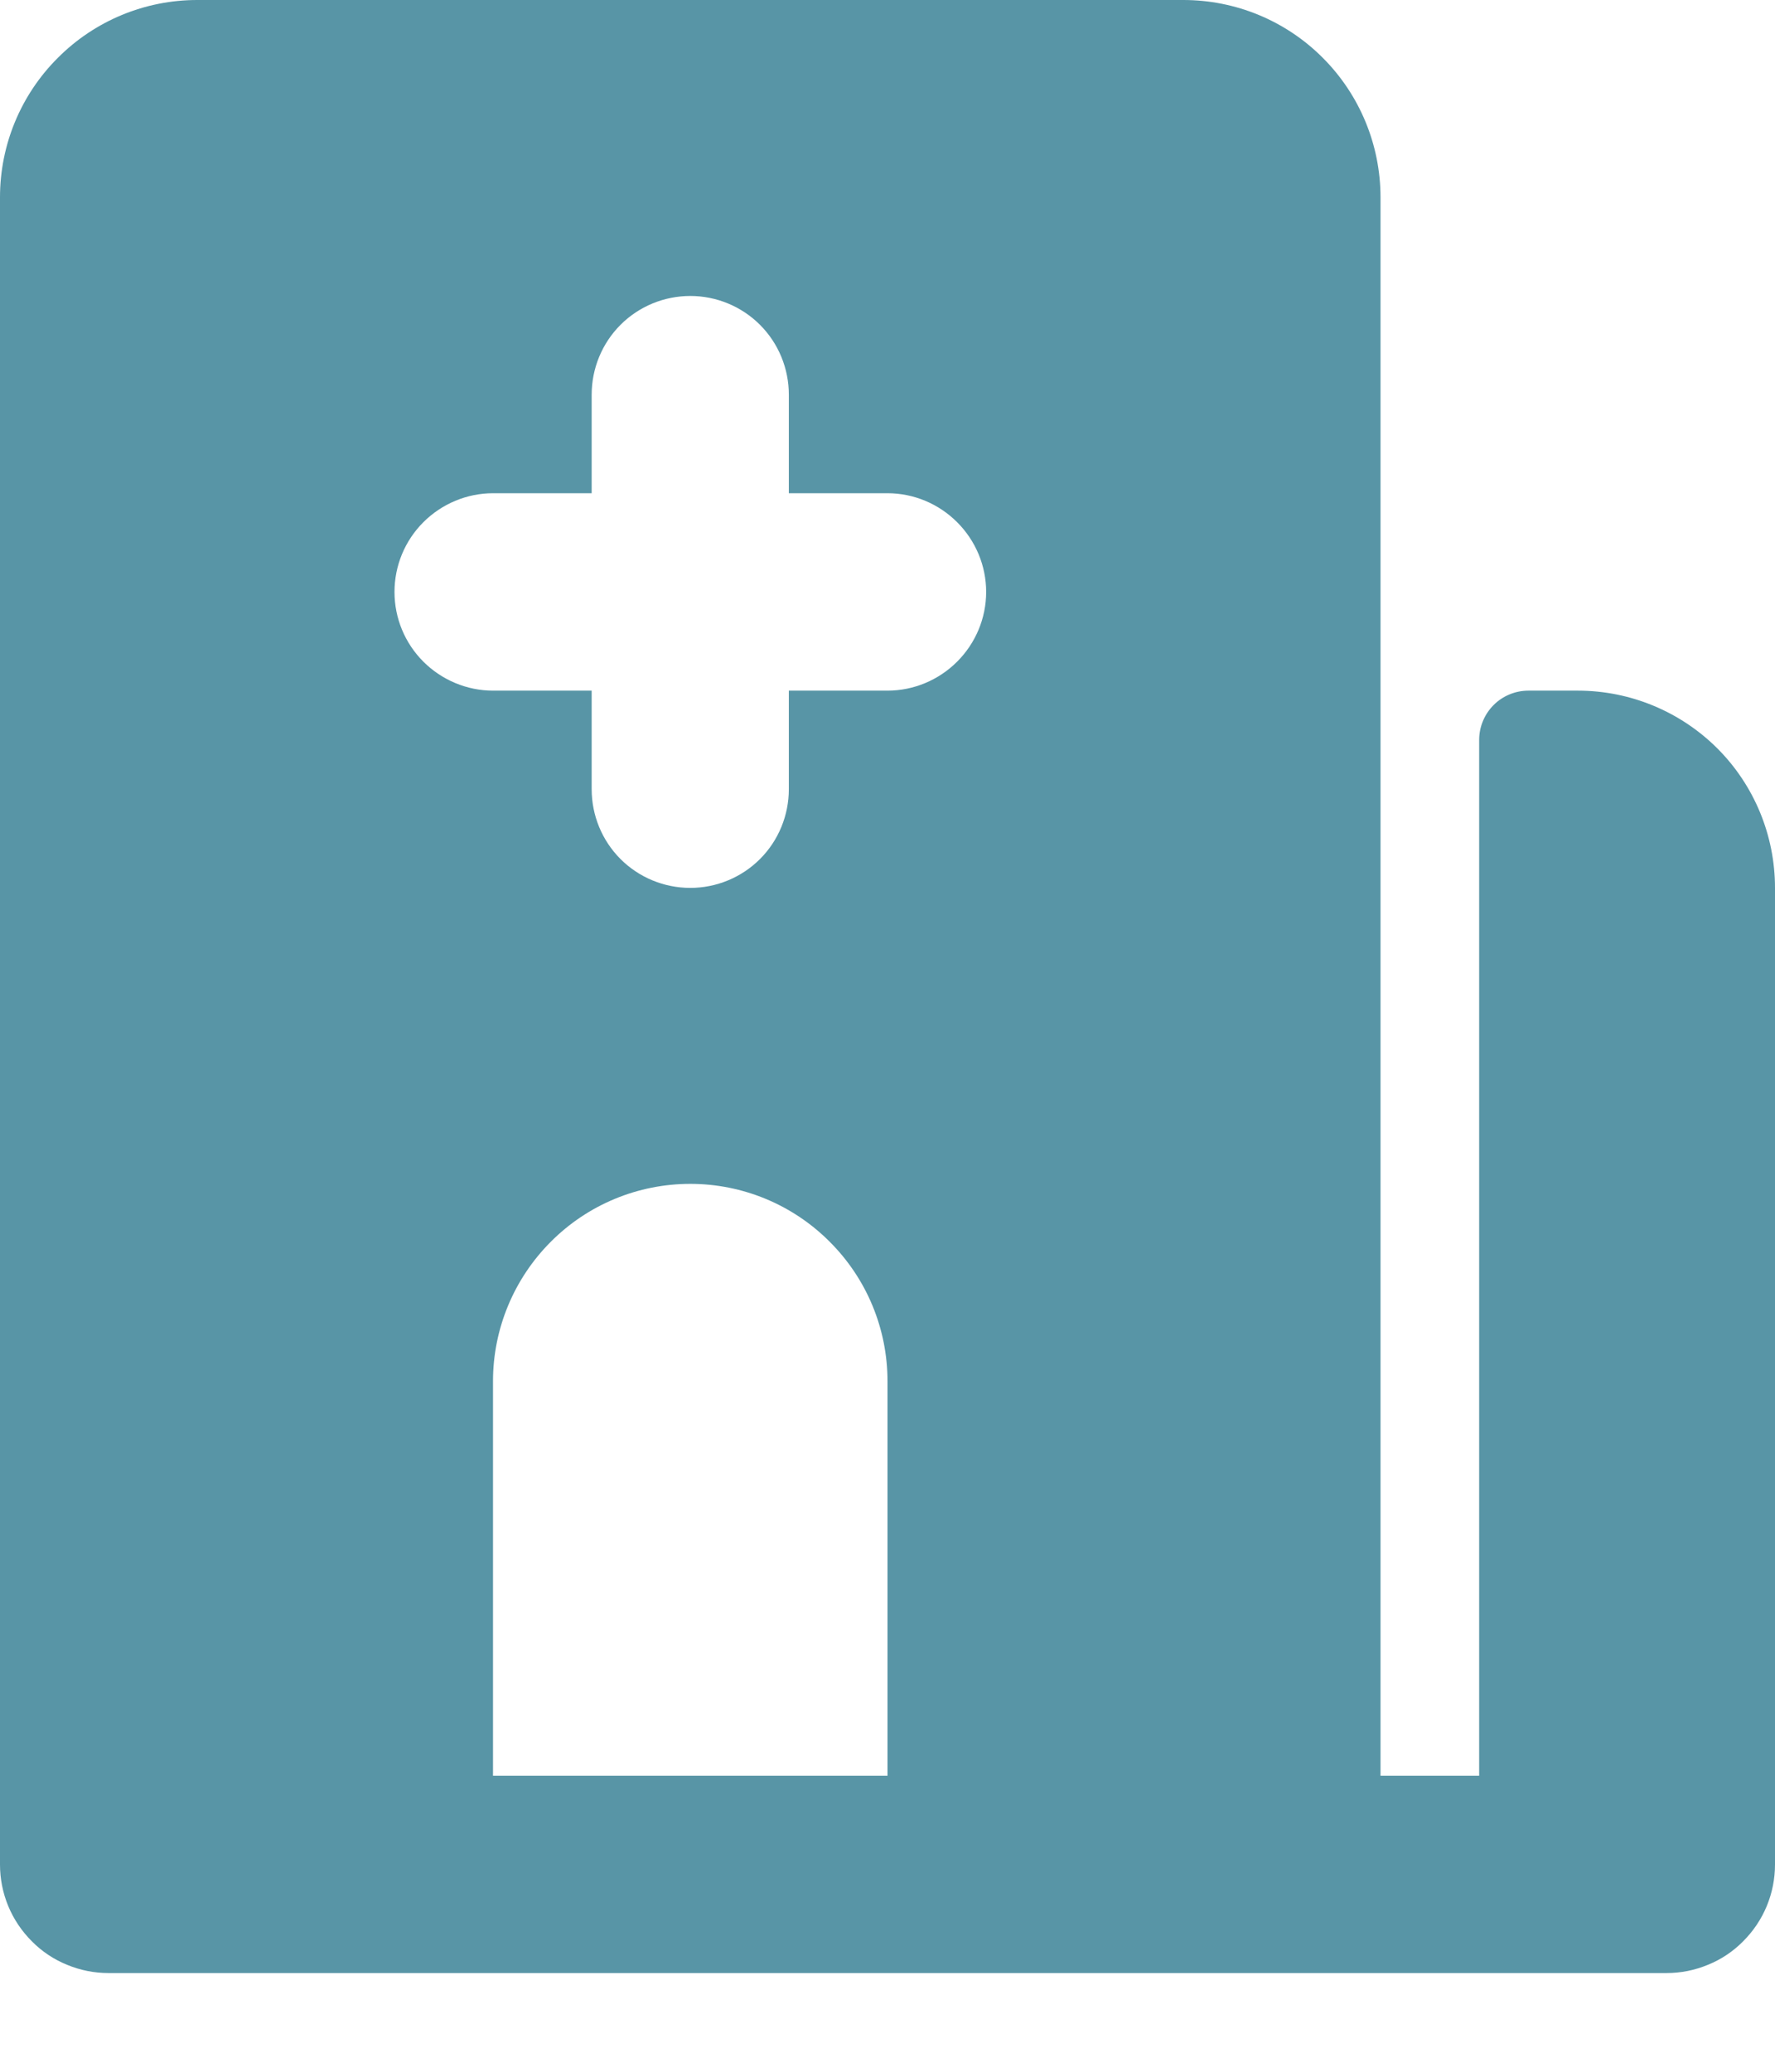 <svg width="12" height="14" viewBox="0 0 12 14" fill="none" xmlns="http://www.w3.org/2000/svg">
<path fill-rule="evenodd" clip-rule="evenodd" d="M1.333 0C0.98 0 0.641 0.14 0.391 0.391C0.14 0.641 0 0.98 0 1.333V12.6C0 12.696 0.019 12.792 0.056 12.881C0.093 12.97 0.147 13.05 0.215 13.118C0.283 13.187 0.364 13.241 0.453 13.277C0.542 13.314 0.637 13.333 0.733 13.333H11.267C11.363 13.333 11.458 13.314 11.547 13.277C11.636 13.241 11.717 13.187 11.785 13.118C11.853 13.05 11.907 12.97 11.944 12.881C11.981 12.792 12 12.696 12 12.6V6C12 5.646 11.86 5.307 11.61 5.057C11.359 4.807 11.02 4.667 10.667 4.667H10.333C10.245 4.667 10.16 4.702 10.098 4.764C10.035 4.827 10 4.912 10 5V12H9.333V1.333C9.333 0.98 9.193 0.641 8.943 0.391C8.693 0.14 8.354 0 8 0H1.333ZM4.667 2C4.49 2 4.32 2.07 4.195 2.195C4.07 2.32 4 2.49 4 2.667V3.333H3.333C3.157 3.333 2.987 3.404 2.862 3.529C2.737 3.654 2.667 3.823 2.667 4C2.667 4.177 2.737 4.346 2.862 4.471C2.987 4.596 3.157 4.667 3.333 4.667H4V5.333C4 5.51 4.07 5.68 4.195 5.805C4.32 5.93 4.49 6 4.667 6C4.843 6 5.013 5.93 5.138 5.805C5.263 5.68 5.333 5.51 5.333 5.333V4.667H6C6.177 4.667 6.346 4.596 6.471 4.471C6.596 4.346 6.667 4.177 6.667 4C6.667 3.823 6.596 3.654 6.471 3.529C6.346 3.404 6.177 3.333 6 3.333H5.333V2.667C5.333 2.49 5.263 2.32 5.138 2.195C5.013 2.07 4.843 2 4.667 2ZM4.667 8C4.313 8 3.974 8.14 3.724 8.391C3.474 8.641 3.333 8.98 3.333 9.333V12H6V9.333C6 8.98 5.86 8.641 5.609 8.391C5.359 8.14 5.02 8 4.667 8Z" fill="#5895A6"/>
</svg>
